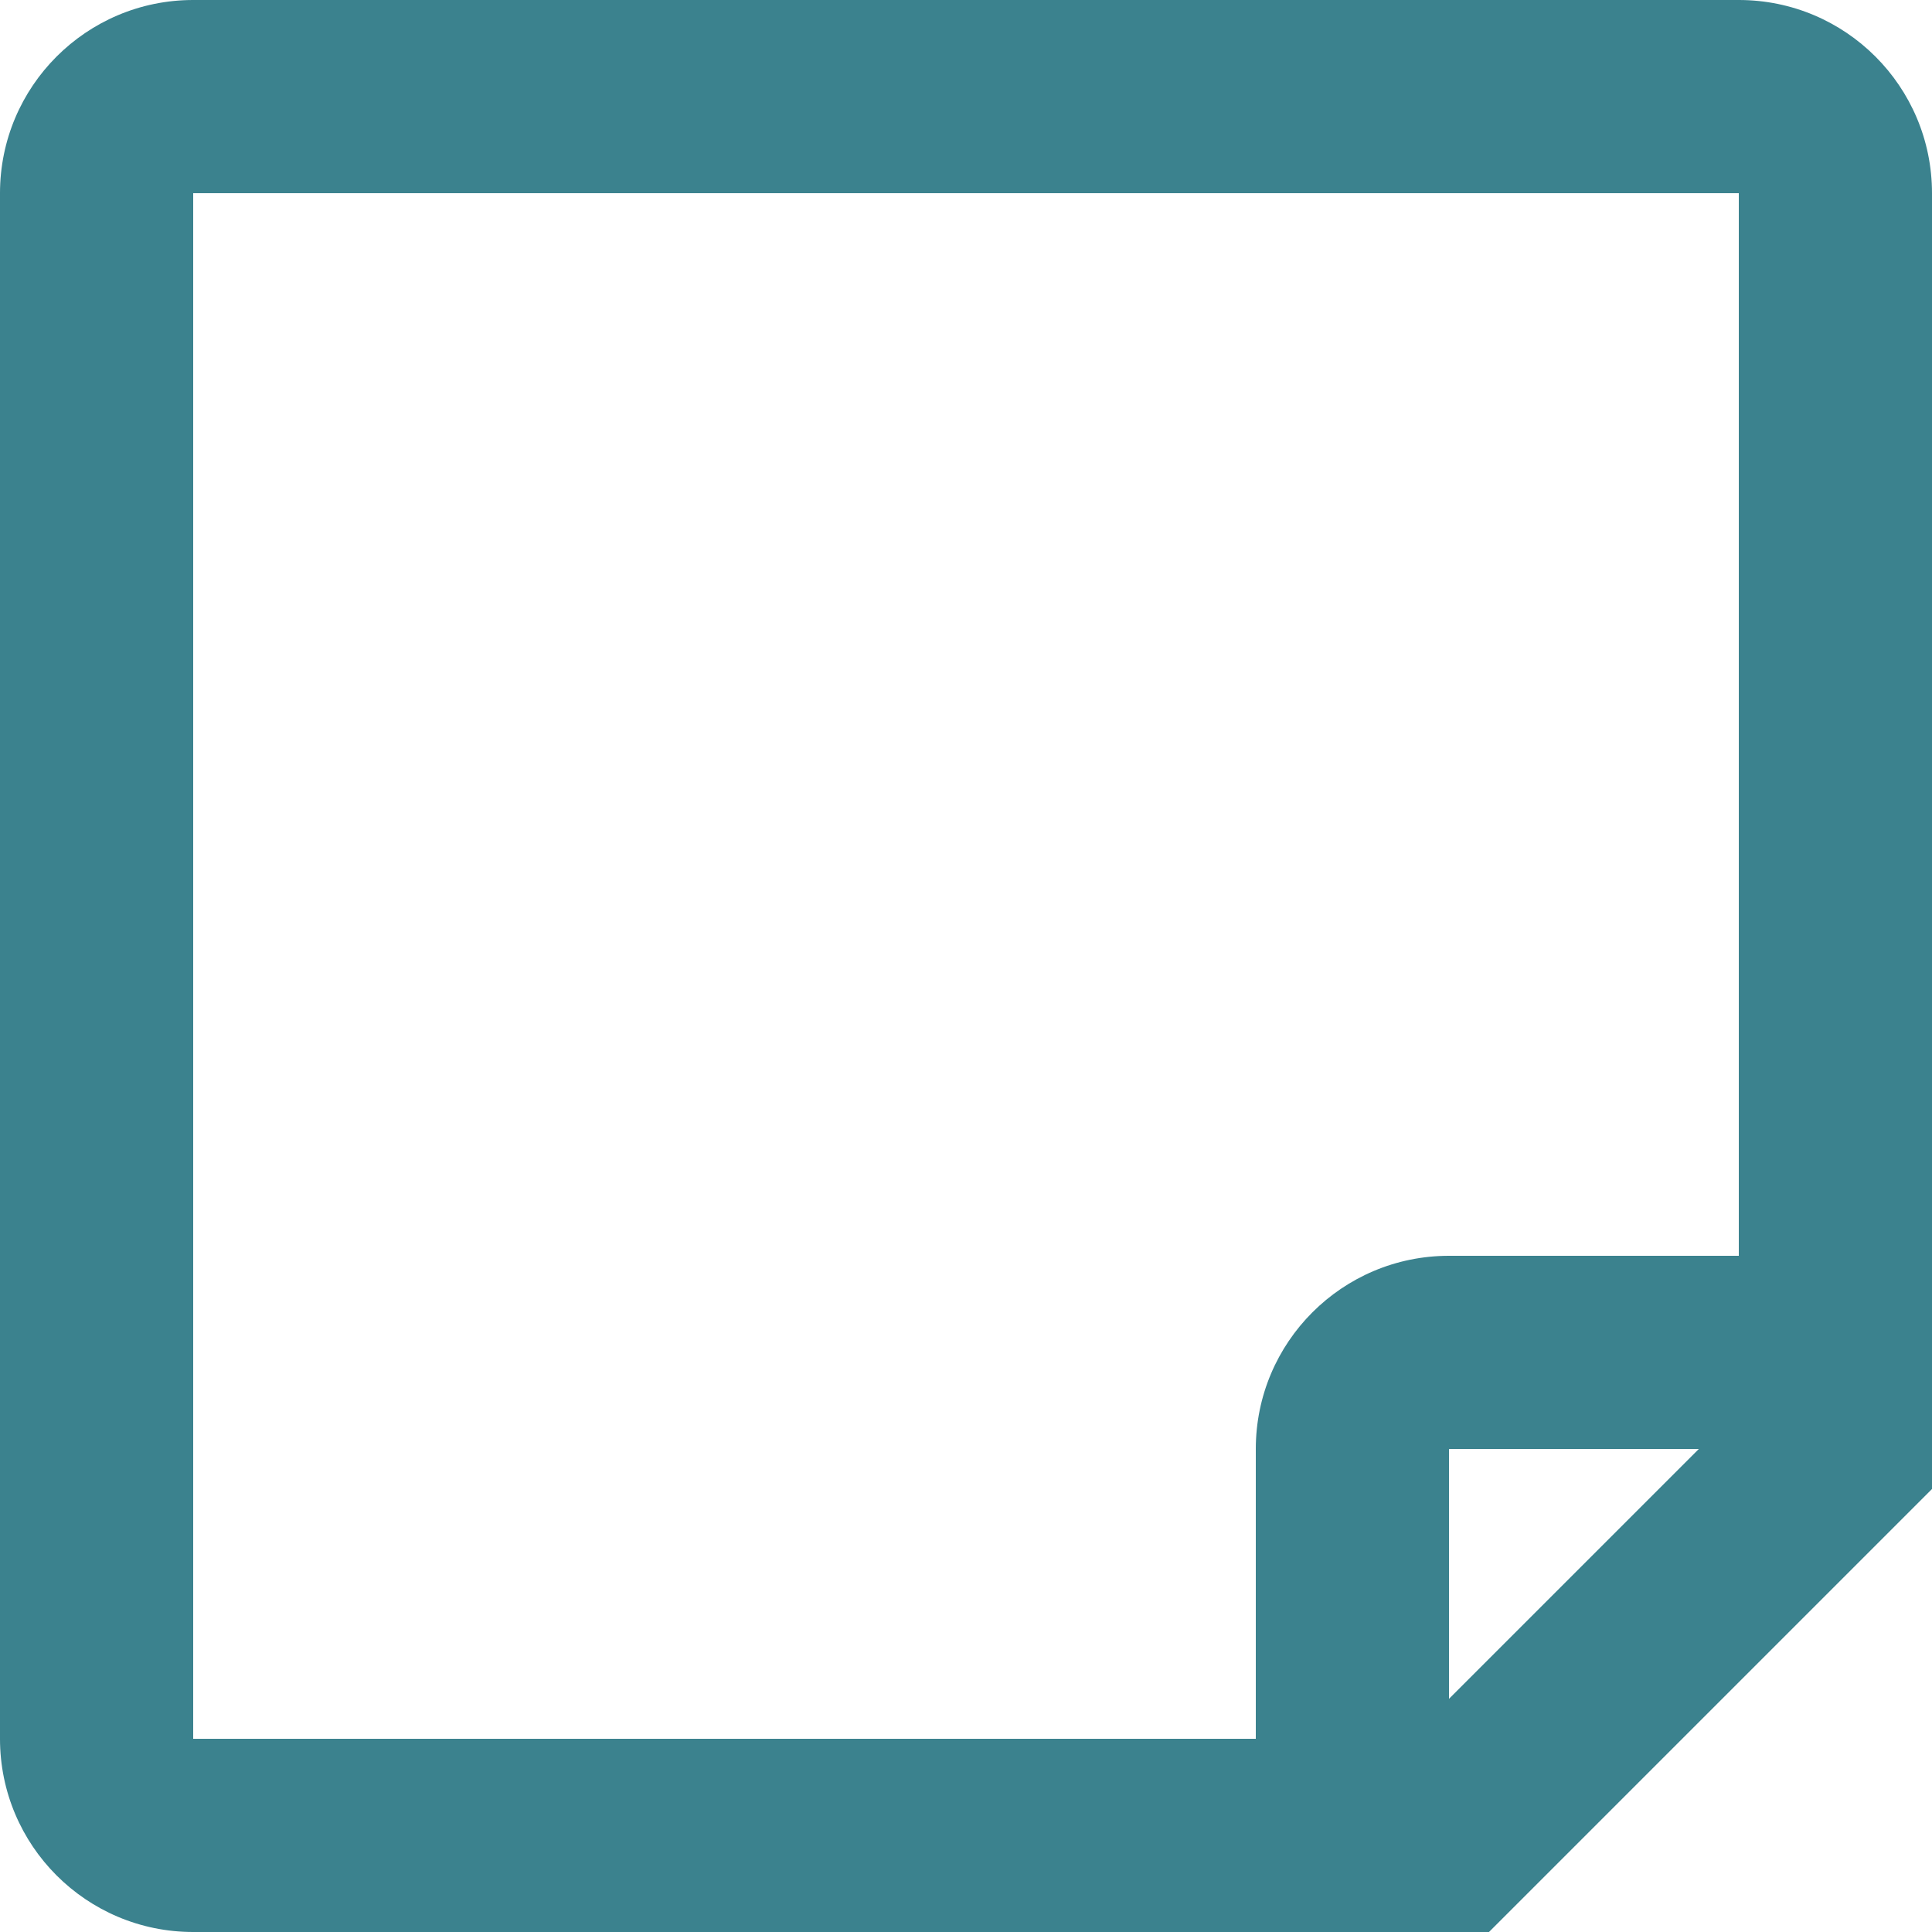 <svg width="20" height="20" viewBox="0 0 20 20" fill="none" xmlns="http://www.w3.org/2000/svg">
<path fill-rule="evenodd" clip-rule="evenodd" d="M18 13V2H2V18H13V15C13 13.895 13.895 13 15 13H18ZM17.586 15H15V17.586L17.586 15ZM2 20C0.895 20 0 19.105 0 18V2C0 0.895 0.895 0 2 0H18C19.105 0 20 0.895 20 2V15.414L15.414 20H2Z" fill="#3B828E"/>
</svg>
